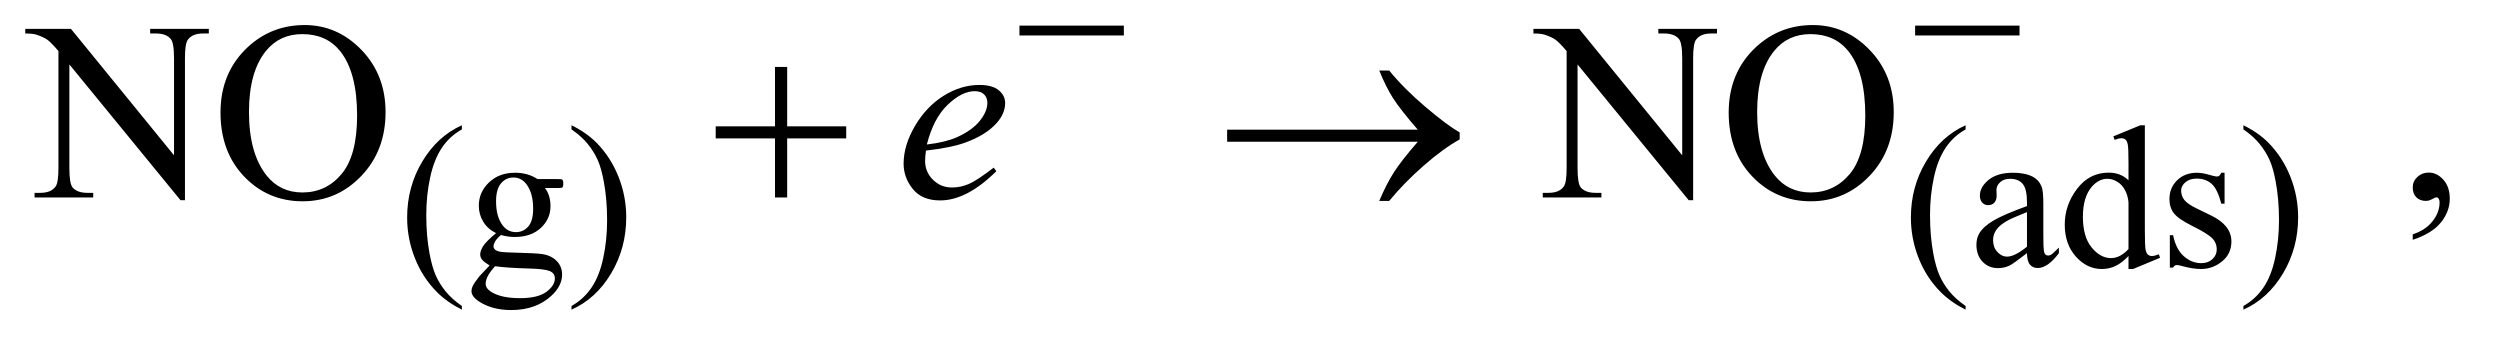 <?xml version="1.0" encoding="UTF-8"?>
<!DOCTYPE svg PUBLIC '-//W3C//DTD SVG 1.0//EN'
          'http://www.w3.org/TR/2001/REC-SVG-20010904/DTD/svg10.dtd'>
<svg stroke-dasharray="none" shape-rendering="auto" xmlns="http://www.w3.org/2000/svg" font-family="'Dialog'" text-rendering="auto" width="154" fill-opacity="1" color-interpolation="auto" color-rendering="auto" preserveAspectRatio="xMidYMid meet" font-size="12px" viewBox="0 0 154 21" fill="black" xmlns:xlink="http://www.w3.org/1999/xlink" stroke="black" image-rendering="auto" stroke-miterlimit="10" stroke-linecap="square" stroke-linejoin="miter" font-style="normal" stroke-width="1" height="21" stroke-dashoffset="0" font-weight="normal" stroke-opacity="1"
><!--Generated by the Batik Graphics2D SVG Generator--><defs id="genericDefs"
  /><g
  ><defs id="defs1"
    ><clipPath clipPathUnits="userSpaceOnUse" id="clipPath1"
      ><path d="M1.028 5.218 L98.429 5.218 L98.429 18.449 L1.028 18.449 L1.028 5.218 Z"
      /></clipPath
      ><clipPath clipPathUnits="userSpaceOnUse" id="clipPath2"
      ><path d="M32.832 167.23 L32.832 591.301 L3144.699 591.301 L3144.699 167.23 Z"
      /></clipPath
    ></defs
    ><g transform="scale(1.576,1.576) translate(-1.028,-5.218) matrix(0.031,0,0,0.031,0,0)"
    ><path d="M615.5 554.125 L615.5 558.75 Q596.625 549.25 584 536.5 Q566 518.375 556.25 493.75 Q546.5 469.125 546.5 442.625 Q546.5 403.875 565.625 371.938 Q584.75 340 615.5 326.25 L615.5 331.5 Q600.125 340 590.25 354.75 Q580.375 369.5 575.5 392.125 Q570.625 414.75 570.625 439.375 Q570.625 466.125 574.75 488 Q578 505.25 582.625 515.688 Q587.25 526.125 595.062 535.75 Q602.875 545.375 615.5 554.125 ZM658.625 462.25 Q648.125 457.125 642.5 447.938 Q636.875 438.75 636.875 427.625 Q636.875 410.625 649.688 398.375 Q662.5 386.125 682.5 386.125 Q698.875 386.125 710.875 394.125 L735.125 394.125 Q740.5 394.125 741.375 394.438 Q742.25 394.75 742.625 395.5 Q743.375 396.625 743.375 399.5 Q743.375 402.75 742.75 404 Q742.375 404.625 741.438 405 Q740.5 405.375 735.125 405.375 L720.25 405.375 Q727.25 414.375 727.25 428.375 Q727.25 444.375 715 455.75 Q702.75 467.125 682.125 467.125 Q673.625 467.125 664.75 464.625 Q659.25 469.375 657.312 472.938 Q655.375 476.5 655.375 479 Q655.375 481.125 657.438 483.125 Q659.5 485.125 665.5 486 Q669 486.5 683 486.875 Q708.75 487.5 716.375 488.625 Q728 490.25 734.938 497.25 Q741.875 504.25 741.875 514.5 Q741.875 528.625 728.625 541 Q709.125 559.25 677.75 559.25 Q653.625 559.25 637 548.375 Q627.625 542.125 627.625 535.375 Q627.625 532.375 629 529.375 Q631.125 524.75 637.75 516.5 Q638.625 515.375 650.5 503 Q644 499.125 641.312 496.062 Q638.625 493 638.625 489.125 Q638.625 484.75 642.188 478.875 Q645.75 473 658.625 462.25 ZM680.375 392.125 Q671.125 392.125 664.875 399.5 Q658.625 406.875 658.625 422.125 Q658.625 441.875 667.125 452.75 Q673.625 461 683.625 461 Q693.125 461 699.25 453.875 Q705.375 446.75 705.375 431.5 Q705.375 411.625 696.75 400.375 Q690.375 392.125 680.375 392.125 ZM657.375 504 Q651.5 510.375 648.5 515.875 Q645.5 521.375 645.5 526 Q645.5 532 652.75 536.5 Q665.25 544.25 688.875 544.25 Q711.375 544.25 722.062 536.312 Q732.75 528.375 732.75 519.375 Q732.75 512.875 726.375 510.125 Q719.875 507.375 700.625 506.875 Q672.5 506.125 657.375 504 ZM753.75 331.5 L753.75 326.25 Q772.75 335.625 785.375 348.375 Q803.25 366.625 813 391.188 Q822.75 415.75 822.75 442.375 Q822.75 481.125 803.688 513.062 Q784.625 545 753.75 558.75 L753.75 554.125 Q769.125 545.5 779.062 530.812 Q789 516.125 793.812 493.438 Q798.625 470.75 798.625 446.125 Q798.625 419.5 794.5 397.5 Q791.375 380.25 786.688 369.875 Q782 359.5 774.25 349.875 Q766.5 340.25 753.75 331.5 ZM2511.5 554.125 L2511.5 558.75 Q2492.625 549.25 2480 536.5 Q2462 518.375 2452.25 493.75 Q2442.5 469.125 2442.5 442.625 Q2442.5 403.875 2461.625 371.938 Q2480.75 340 2511.5 326.25 L2511.5 331.5 Q2496.125 340 2486.25 354.75 Q2476.375 369.5 2471.5 392.125 Q2466.625 414.75 2466.625 439.375 Q2466.625 466.125 2470.75 488 Q2474 505.25 2478.625 515.688 Q2483.25 526.125 2491.062 535.75 Q2498.875 545.375 2511.5 554.125 ZM2588.875 487.5 Q2571.25 501.125 2566.75 503.25 Q2560 506.375 2552.375 506.375 Q2540.5 506.375 2532.812 498.25 Q2525.125 490.125 2525.125 476.875 Q2525.125 468.5 2528.875 462.375 Q2534 453.875 2546.688 446.375 Q2559.375 438.875 2588.875 428.125 L2588.875 423.625 Q2588.875 406.5 2583.438 400.125 Q2578 393.75 2567.625 393.75 Q2559.75 393.75 2555.125 398 Q2550.375 402.25 2550.375 407.75 L2550.625 415 Q2550.625 420.75 2547.688 423.875 Q2544.75 427 2540 427 Q2535.375 427 2532.438 423.75 Q2529.5 420.5 2529.5 414.875 Q2529.5 404.125 2540.5 395.125 Q2551.5 386.125 2571.375 386.125 Q2586.625 386.125 2596.375 391.25 Q2603.75 395.125 2607.25 403.375 Q2609.5 408.75 2609.5 425.375 L2609.5 464.25 Q2609.5 480.625 2610.125 484.312 Q2610.75 488 2612.188 489.25 Q2613.625 490.5 2615.5 490.5 Q2617.5 490.5 2619 489.625 Q2621.625 488 2629.125 480.5 L2629.125 487.5 Q2615.125 506.25 2602.375 506.25 Q2596.25 506.25 2592.625 502 Q2589 497.75 2588.875 487.5 ZM2588.875 479.375 L2588.875 435.75 Q2570 443.25 2564.5 446.375 Q2554.625 451.875 2550.375 457.875 Q2546.125 463.875 2546.125 471 Q2546.125 480 2551.5 485.938 Q2556.875 491.875 2563.875 491.875 Q2573.375 491.875 2588.875 479.375 ZM2716.875 491.125 Q2708.5 499.875 2700.5 503.688 Q2692.5 507.5 2683.25 507.5 Q2664.5 507.5 2650.5 491.812 Q2636.5 476.125 2636.5 451.5 Q2636.5 426.875 2652 406.438 Q2667.5 386 2691.875 386 Q2707 386 2716.875 395.625 L2716.875 374.5 Q2716.875 354.875 2715.938 350.375 Q2715 345.875 2713 344.25 Q2711 342.625 2708 342.625 Q2704.75 342.625 2699.375 344.625 L2697.75 340.25 L2731.875 326.25 L2737.5 326.25 L2737.5 458.625 Q2737.5 478.75 2738.438 483.188 Q2739.375 487.625 2741.438 489.375 Q2743.5 491.125 2746.25 491.125 Q2749.625 491.125 2755.25 489 L2756.625 493.375 L2722.625 507.5 L2716.875 507.5 L2716.875 491.125 ZM2716.875 482.375 L2716.875 423.375 Q2716.125 414.875 2712.375 407.875 Q2708.625 400.875 2702.438 397.312 Q2696.25 393.75 2690.375 393.75 Q2679.375 393.75 2670.75 403.625 Q2659.375 416.625 2659.375 441.625 Q2659.375 466.875 2670.375 480.312 Q2681.375 493.75 2694.875 493.75 Q2706.25 493.75 2716.875 482.375 ZM2838 386.125 L2838 425.125 L2833.875 425.125 Q2829.125 406.75 2821.688 400.125 Q2814.25 393.5 2802.75 393.5 Q2794 393.5 2788.625 398.125 Q2783.25 402.75 2783.25 408.375 Q2783.25 415.375 2787.25 420.375 Q2791.125 425.5 2803 431.25 L2821.25 440.125 Q2846.625 452.5 2846.625 472.75 Q2846.625 488.375 2834.812 497.938 Q2823 507.5 2808.375 507.5 Q2797.875 507.5 2784.375 503.75 Q2780.25 502.5 2777.625 502.5 Q2774.75 502.5 2773.125 505.75 L2769 505.75 L2769 464.875 L2773.125 464.875 Q2776.625 482.375 2786.5 491.25 Q2796.375 500.125 2808.625 500.125 Q2817.25 500.125 2822.688 495.062 Q2828.125 490 2828.125 482.875 Q2828.125 474.25 2822.062 468.375 Q2816 462.5 2797.875 453.5 Q2779.75 444.5 2774.125 437.25 Q2768.5 430.125 2768.5 419.25 Q2768.5 405.125 2778.188 395.625 Q2787.875 386.125 2803.25 386.125 Q2810 386.125 2819.625 389 Q2826 390.875 2828.125 390.875 Q2830.125 390.875 2831.25 390 Q2832.375 389.125 2833.875 386.125 L2838 386.125 ZM2861.75 331.5 L2861.75 326.25 Q2880.75 335.625 2893.375 348.375 Q2911.25 366.625 2921 391.188 Q2930.75 415.75 2930.75 442.375 Q2930.75 481.125 2911.688 513.062 Q2892.625 545 2861.75 558.75 L2861.75 554.125 Q2877.125 545.5 2887.062 530.812 Q2897 516.125 2901.812 493.438 Q2906.625 470.75 2906.625 446.125 Q2906.625 419.5 2902.5 397.5 Q2899.375 380.25 2894.688 369.875 Q2890 359.5 2882.25 349.875 Q2874.5 340.25 2861.75 331.5 Z" stroke="none" clip-path="url(#clipPath2)"
    /></g
    ><g transform="matrix(0.049,0,0,0.049,-1.619,-8.222)"
    ><path d="M64.781 204.125 L122.281 204.125 L251.812 363.031 L251.812 240.844 Q251.812 221.312 247.438 216.469 Q241.656 209.906 229.156 209.906 L221.812 209.906 L221.812 204.125 L295.562 204.125 L295.562 209.906 L288.062 209.906 Q274.625 209.906 269 218.031 Q265.562 223.031 265.562 240.844 L265.562 419.438 L259.938 419.438 L120.25 248.812 L120.25 379.281 Q120.25 398.812 124.469 403.656 Q130.406 410.219 142.75 410.219 L150.25 410.219 L150.25 416 L76.5 416 L76.5 410.219 L83.844 410.219 Q97.438 410.219 103.062 402.094 Q106.5 397.094 106.5 379.281 L106.5 231.938 Q97.281 221.156 92.516 217.719 Q87.75 214.281 78.531 211.312 Q74 209.906 64.781 209.906 L64.781 204.125 ZM416.031 199.281 Q457.281 199.281 487.516 230.609 Q517.75 261.938 517.75 308.812 Q517.75 357.094 487.281 388.969 Q456.812 420.844 413.531 420.844 Q369.781 420.844 340.016 389.75 Q310.25 358.656 310.25 309.281 Q310.25 258.812 344.625 226.938 Q374.469 199.281 416.031 199.281 ZM413.062 210.688 Q384.625 210.688 367.438 231.781 Q346.031 258.031 346.031 308.656 Q346.031 360.531 368.219 388.5 Q385.25 409.75 413.219 409.75 Q443.062 409.75 462.516 386.469 Q481.969 363.188 481.969 313.031 Q481.969 258.656 460.562 231.938 Q443.375 210.688 413.062 210.688 ZM1960.781 204.125 L2018.281 204.125 L2147.812 363.031 L2147.812 240.844 Q2147.812 221.312 2143.438 216.469 Q2137.656 209.906 2125.156 209.906 L2117.812 209.906 L2117.812 204.125 L2191.562 204.125 L2191.562 209.906 L2184.062 209.906 Q2170.625 209.906 2165 218.031 Q2161.562 223.031 2161.562 240.844 L2161.562 419.438 L2155.938 419.438 L2016.25 248.812 L2016.25 379.281 Q2016.25 398.812 2020.469 403.656 Q2026.406 410.219 2038.75 410.219 L2046.25 410.219 L2046.25 416 L1972.5 416 L1972.5 410.219 L1979.844 410.219 Q1993.438 410.219 1999.062 402.094 Q2002.5 397.094 2002.5 379.281 L2002.5 231.938 Q1993.281 221.156 1988.516 217.719 Q1983.75 214.281 1974.531 211.312 Q1970 209.906 1960.781 209.906 L1960.781 204.125 ZM2312.031 199.281 Q2353.281 199.281 2383.516 230.609 Q2413.75 261.938 2413.75 308.812 Q2413.75 357.094 2383.281 388.969 Q2352.812 420.844 2309.531 420.844 Q2265.781 420.844 2236.016 389.75 Q2206.25 358.656 2206.25 309.281 Q2206.25 258.812 2240.625 226.938 Q2270.469 199.281 2312.031 199.281 ZM2309.062 210.688 Q2280.625 210.688 2263.438 231.781 Q2242.031 258.031 2242.031 308.656 Q2242.031 360.531 2264.219 388.5 Q2281.25 409.75 2309.219 409.75 Q2339.062 409.75 2358.516 386.469 Q2377.969 363.188 2377.969 313.031 Q2377.969 258.656 2356.562 231.938 Q2339.375 210.688 2309.062 210.688 ZM3066.188 469.281 L3066.188 462.406 Q3082.281 457.094 3091.109 445.922 Q3099.938 434.75 3099.938 422.25 Q3099.938 419.281 3098.531 417.25 Q3097.438 415.844 3096.344 415.844 Q3094.625 415.844 3088.844 418.969 Q3086.031 420.375 3082.906 420.375 Q3075.25 420.375 3070.719 415.844 Q3066.188 411.312 3066.188 403.344 Q3066.188 395.688 3072.047 390.219 Q3077.906 384.75 3086.344 384.75 Q3096.656 384.75 3104.703 393.734 Q3112.75 402.719 3112.75 417.562 Q3112.75 433.656 3101.578 447.484 Q3090.406 461.312 3066.188 469.281 Z" stroke="none" clip-path="url(#clipPath2)"
    /></g
    ><g transform="matrix(0.049,0,0,0.049,-1.619,-8.222)"
    ><path d="M1197.125 357.094 Q1196.031 364.906 1196.031 370.062 Q1196.031 383.969 1205.875 393.734 Q1215.719 403.5 1229.781 403.5 Q1241.031 403.5 1251.422 398.891 Q1261.812 394.281 1282.281 378.5 L1285.562 383.031 Q1248.531 419.75 1214.938 419.75 Q1192.125 419.75 1180.562 405.375 Q1169 391 1169 373.656 Q1169 350.375 1183.375 326 Q1197.75 301.625 1219.469 288.109 Q1241.188 274.594 1264.156 274.594 Q1280.719 274.594 1288.688 281.312 Q1296.656 288.031 1296.656 297.25 Q1296.656 310.219 1286.344 322.094 Q1272.75 337.562 1246.344 347.094 Q1228.844 353.5 1197.125 357.094 ZM1198.219 349.438 Q1221.344 346.781 1235.875 340.375 Q1255.094 331.781 1264.703 319.828 Q1274.312 307.875 1274.312 297.094 Q1274.312 290.531 1270.172 286.469 Q1266.031 282.406 1258.375 282.406 Q1242.438 282.406 1224.547 299.359 Q1206.656 316.312 1198.219 349.438 Z" stroke="none" clip-path="url(#clipPath2)"
    /></g
    ><g transform="matrix(0.049,0,0,0.049,-1.619,-8.222)"
    ><path d="M1314.625 200 L1445.875 200 L1445.875 212.375 L1314.625 212.375 L1314.625 200 ZM2440.625 200 L2571.875 200 L2571.875 212.375 L2440.625 212.375 L2440.625 200 Z" stroke="none" clip-path="url(#clipPath2)"
    /></g
    ><g transform="matrix(0.049,0,0,0.049,-1.619,-8.222)"
    ><path d="M1007.312 251.938 L1022.625 251.938 L1022.625 326.625 L1096.844 326.625 L1096.844 341.781 L1022.625 341.781 L1022.625 416 L1007.312 416 L1007.312 341.781 L932.781 341.781 L932.781 326.625 L1007.312 326.625 L1007.312 251.938 ZM1815.406 346 L1575.719 346 L1575.719 330.844 L1815.406 330.844 Q1793.219 305.219 1784.312 291.234 Q1775.406 277.25 1766.969 256.469 L1779.469 256.469 Q1797.75 278.969 1824.938 302.094 Q1852.125 325.219 1868.062 334.281 L1868.062 343.031 Q1847.281 354.594 1822.672 376.156 Q1798.062 397.719 1779.469 420.375 L1766.969 420.375 Q1775.875 399.281 1785.25 384.594 Q1794.625 369.906 1815.406 346 Z" stroke="none" clip-path="url(#clipPath2)"
    /></g
  ></g
></svg
>

